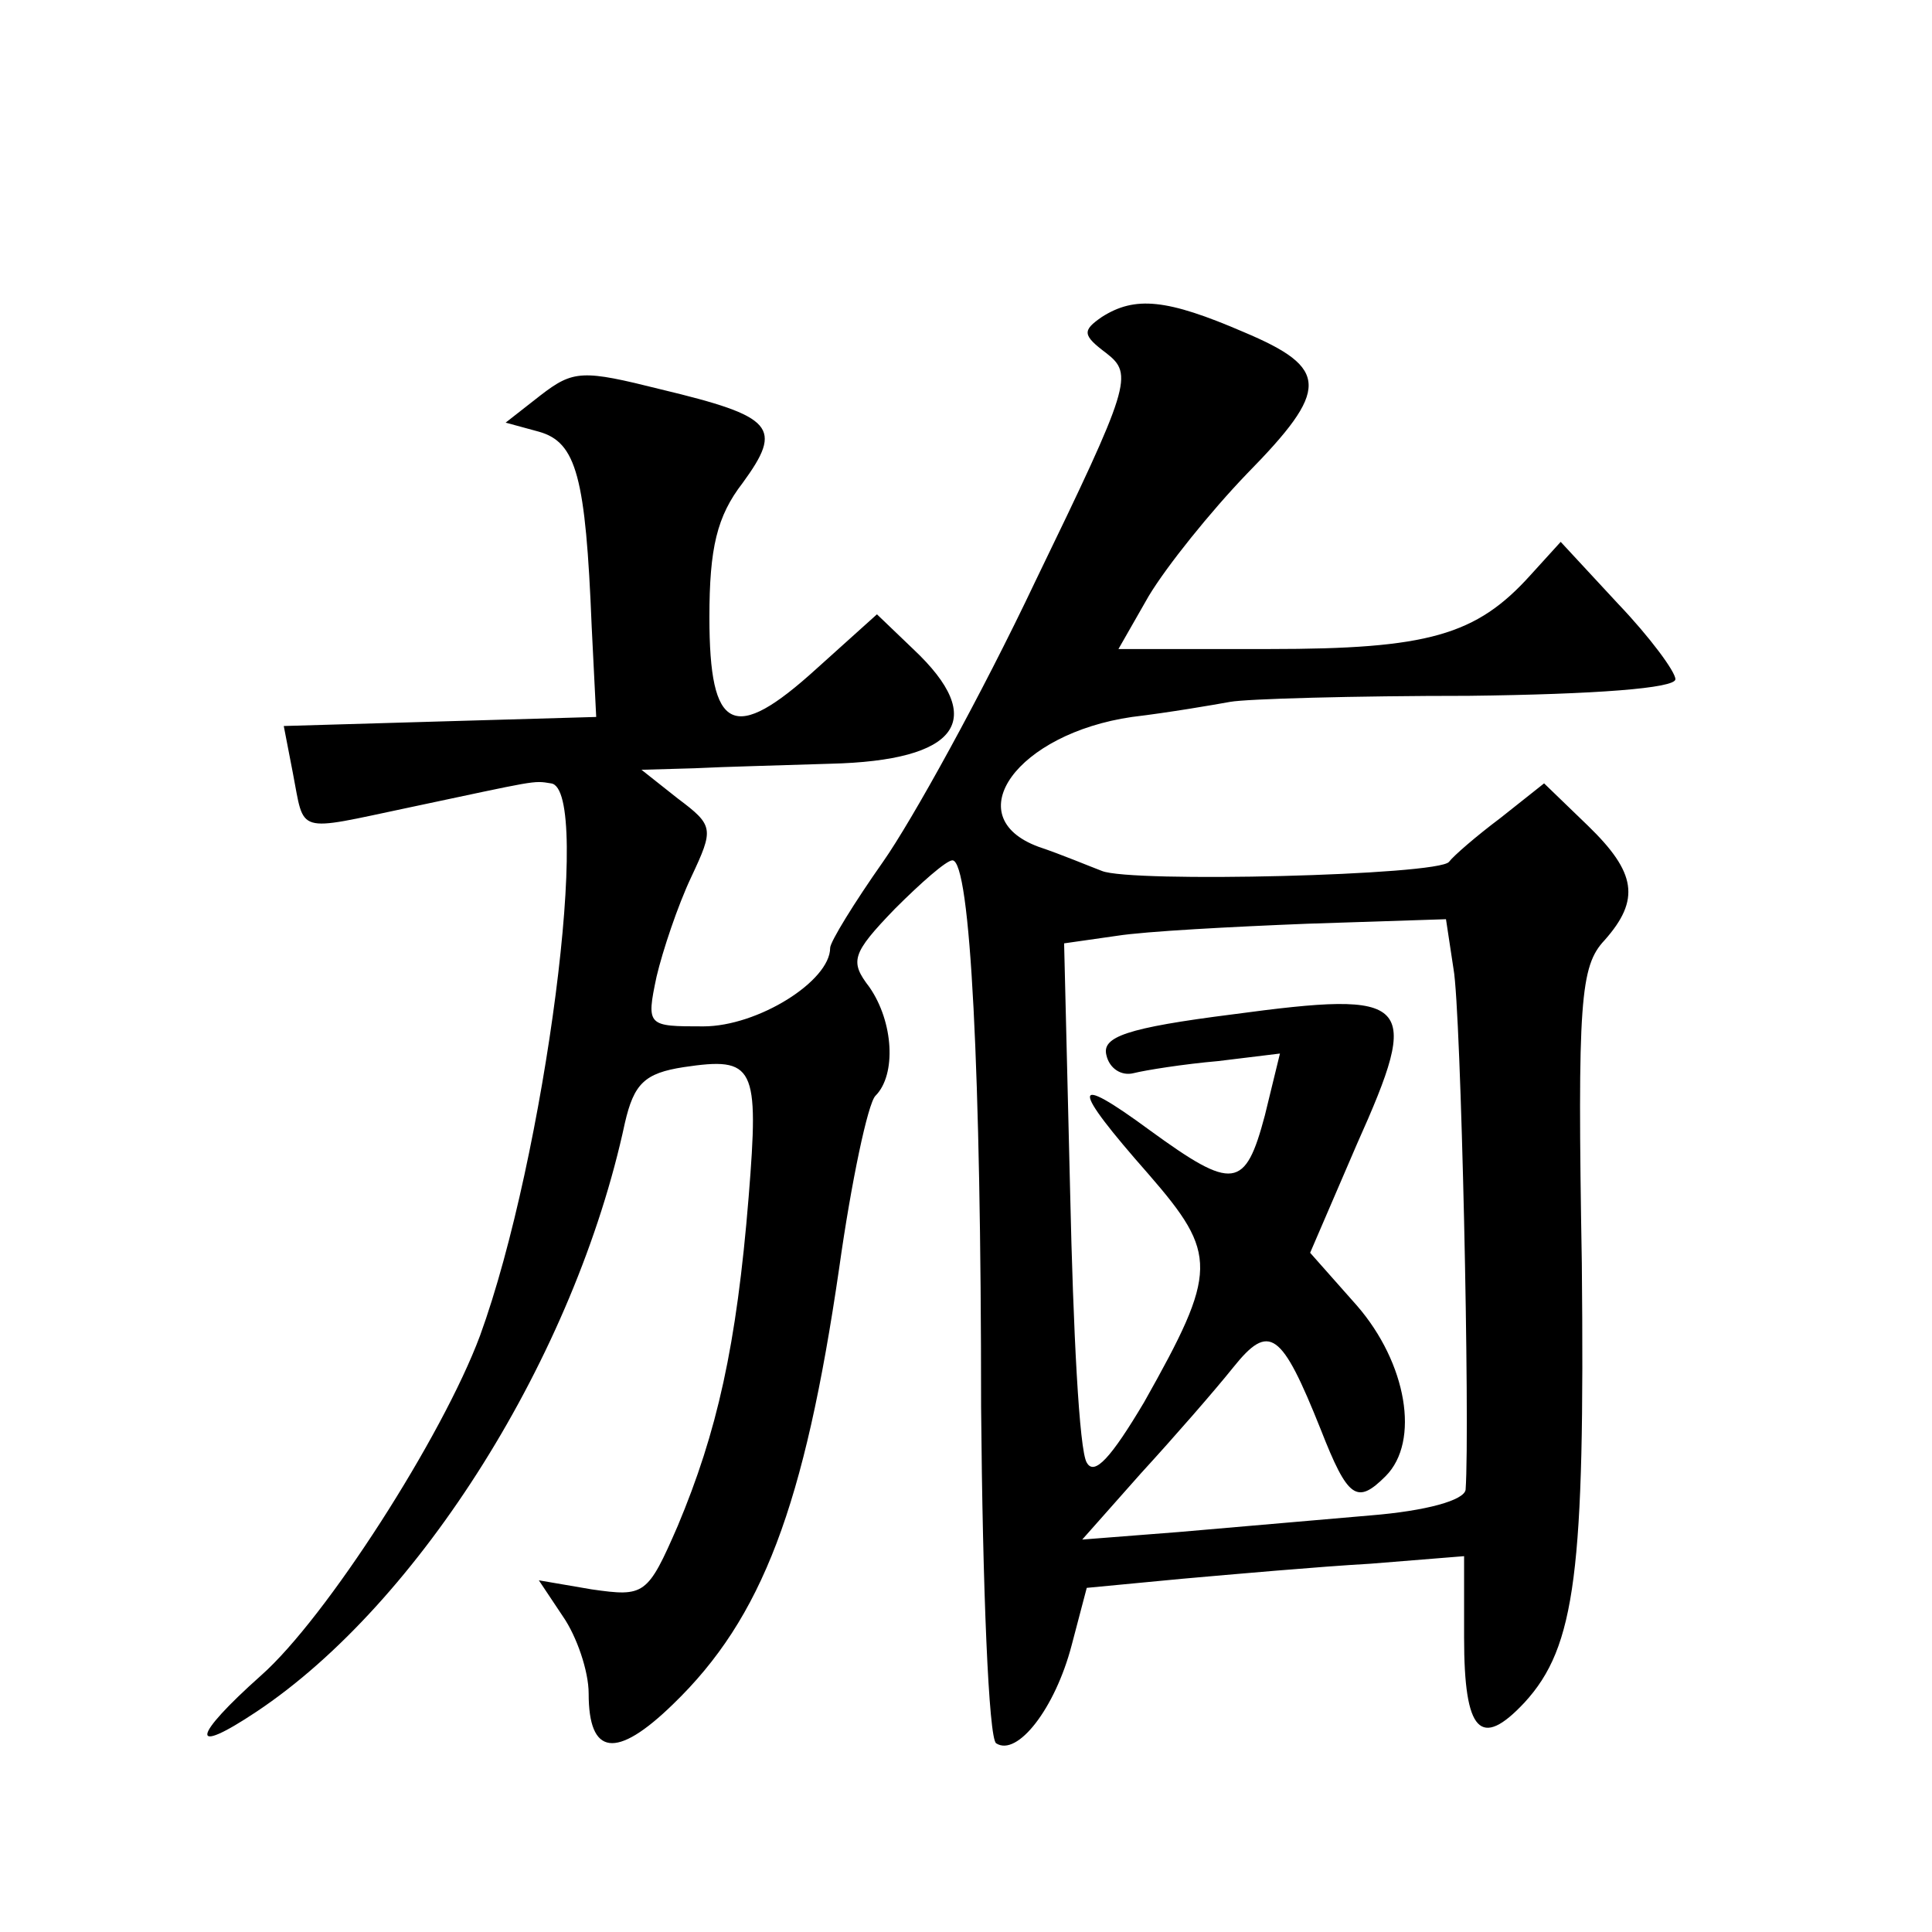 <?xml version="1.0" standalone="no"?>
<!DOCTYPE svg PUBLIC "-//W3C//DTD SVG 20010904//EN"
 "http://www.w3.org/TR/2001/REC-SVG-20010904/DTD/svg10.dtd">
<svg version="1.0" xmlns="http://www.w3.org/2000/svg"
 width="128pt" height="128pt" viewBox="0 0 128 128"
 preserveAspectRatio="xMidYMid meet">
<g transform="translate(0,128) scale(0.1,-0.1)"
fill="#0" stroke="none">
<path d="M730 1070 c-13 -9 -13 -12 3 -24 18 -14 16 -21 -47 -151 -36 -76 -82 -159
-101 -186 -19 -27 -35 -53 -35 -57 0 -22 -48 -52 -84 -52 -37 0 -38 0 -31 33 4
17 14 47 23 66 15 32 15 34 -9 52 l-24 19 35 1 c19 1 60 2 90 3 85 2 105 29 55
76 l-24 23 -40 -36 c-55 -50 -71 -42 -71 34 0 46 5 67 22 89 27 37 21 44 -54 62
-52 13 -58 13 -80 -4 l-23 -18 22 -6 c25 -7 31 -30 35 -129 l3 -60 -104 -3 -103
-3 6 -31 c8 -41 1 -39 77 -23 85 18 82 18 94 16 28 -3 -4 -248 -47 -366 -25 -67
-102 -187 -145 -225 -46 -41 -48 -54 -3 -24 108 72 211 236 244 390 6 26 13 33
39 37 47 7 50 1 43 -86 -8 -99 -21 -156 -47 -218 -20 -46 -22 -47 -57 -42 l-35
6 16 -24 c9 -13 17 -36 17 -51 0 -41 18 -44 56 -7 59 57 87 131 110 289 8 57 19
109 24 114 14 14 12 49 -4 72 -13 17 -12 22 17 52 17 17 34 32 38 32 12 0 19 -141
19 -362 1 -120 5 -220 10 -223 14 -9 39 23 50 65 l10 38 63 6 c34 3 90 8 125 10
l62 5 0 -54 c0 -63 11 -74 40 -43 34 37 40 87 38 291 -3 174 -1 197 15 214 24 27
21 45 -11 76 l-29 28 -29 -23 c-16 -12 -31 -25 -34 -29 -7 -9 -211 -14 -230 -6
-8 3 -27 11 -42 16 -54 20 -14 75 62 86 25 3 54 8 65 10 11 2 82 4 158 4 84 1 137
5 137 11 0 5 -17 28 -38 50 l-38 41 -20 -22 c-36 -40 -68 -49 -173 -49 l-100 0
20 35 c12 20 41 56 65 81 55 56 55 70 -2 94 -51 22 -72 24 -94 10z m233 -432 c5
-27 11 -303 8 -345 -1 -7 -26 -14 -63 -17 -35 -3 -92 -8 -127 -11 l-64 -5 39 44
c22 24 49 55 61 70 24 30 32 24 58 -41 18 -46 24 -50 43 -31 23 23 14 75 -19 113
l-31 35 31 72 c43 96 37 102 -82 86 -71 -9 -87 -15 -84 -27 2 -9 10 -14 18 -12
8 2 33 6 56 8 l41 5 -10 -41 c-13 -49 -21 -50 -76 -10 -53 39 -53 30 -1 -29 46
-53 46 -64 -3 -151 -22 -37 -33 -49 -38 -40 -5 8 -9 88 -11 179 l-4 165 35 5 c19
3 76 6 126 8 l92 3 5 -33z"/>
</g>
</svg>
